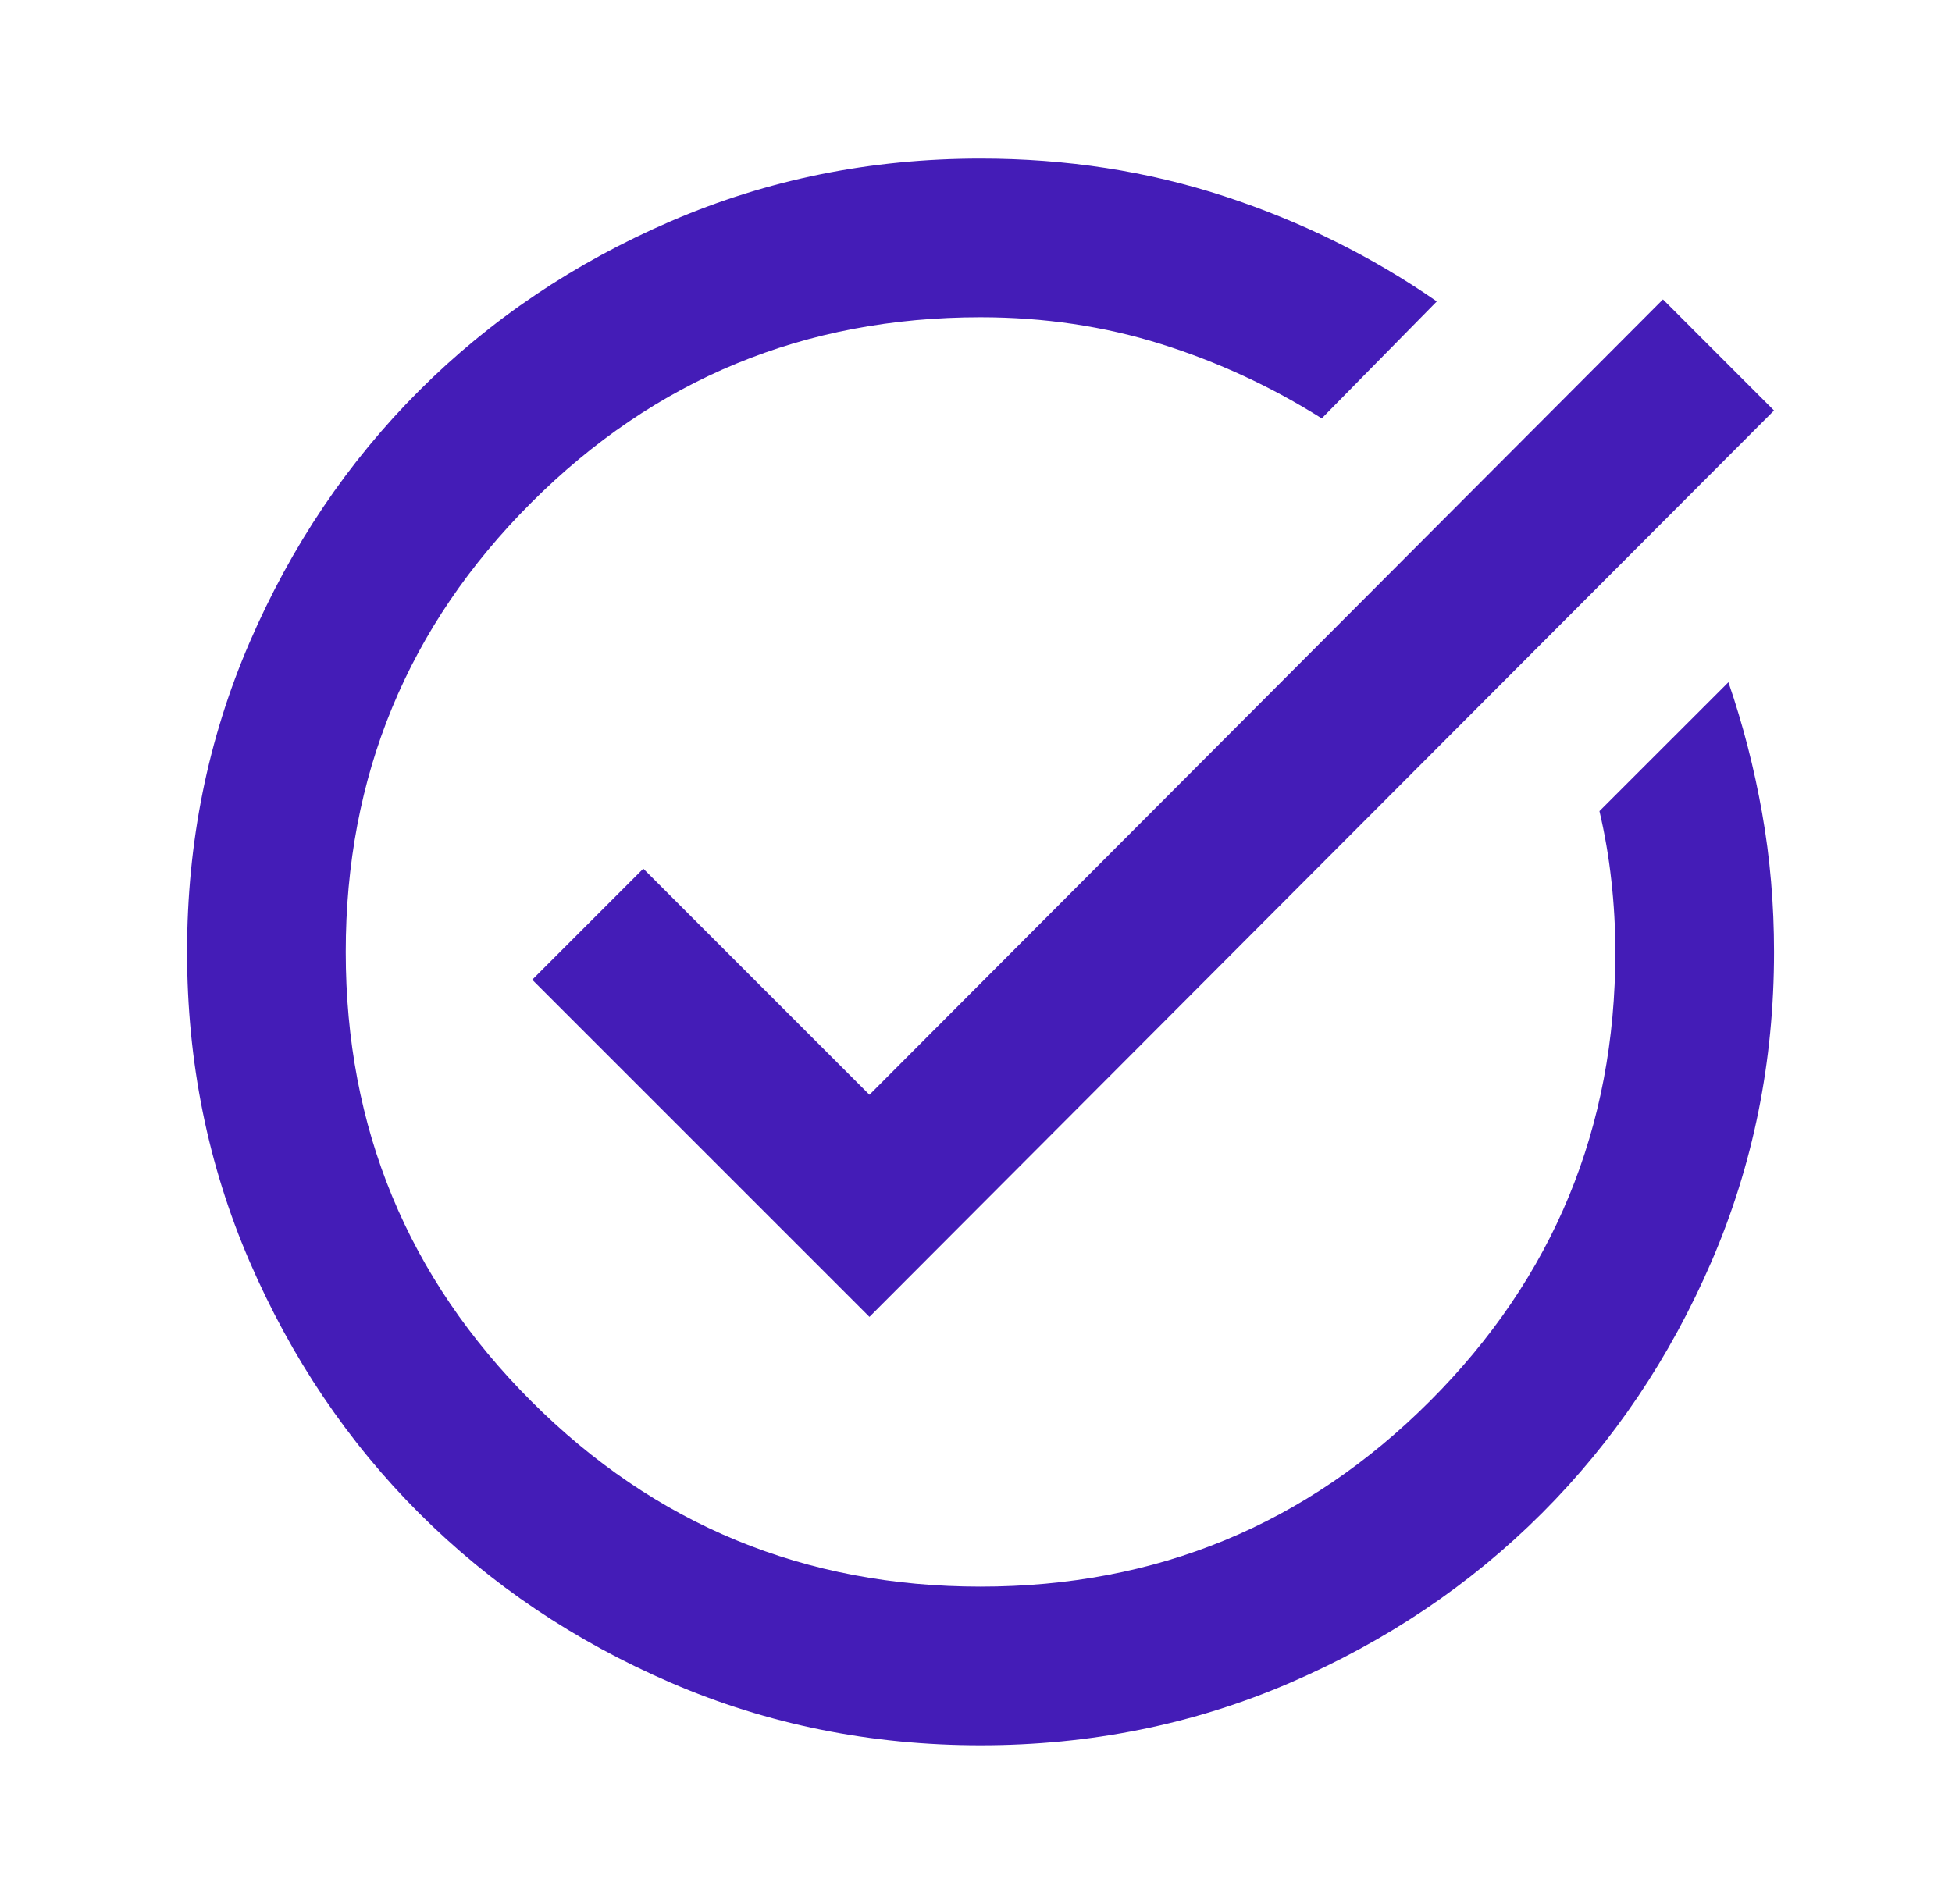 <svg width="41" height="40" viewBox="0 0 41 40" fill="none" xmlns="http://www.w3.org/2000/svg">
<mask id="mask0_2686_10498" style="mask-type:alpha" maskUnits="userSpaceOnUse" x="0" y="0" width="41" height="40">
<rect x="0.596" width="40" height="40" fill="#D9D9D9"/>
</mask>
<g mask="url(#mask0_2686_10498)">
<path d="M20.595 36.665C18.29 36.665 16.123 36.228 14.095 35.353C12.068 34.478 10.304 33.29 8.804 31.79C7.304 30.29 6.116 28.526 5.241 26.499C4.366 24.471 3.929 22.304 3.929 19.999C3.929 17.693 4.366 15.527 5.241 13.499C6.116 11.471 7.304 9.707 8.804 8.207C10.304 6.707 12.068 5.52 14.095 4.645C16.123 3.77 18.29 3.332 20.595 3.332C22.401 3.332 24.109 3.596 25.72 4.124C27.331 4.651 28.818 5.388 30.179 6.332L27.762 8.79C26.706 8.124 25.581 7.603 24.387 7.228C23.193 6.853 21.929 6.665 20.595 6.665C16.901 6.665 13.755 7.964 11.158 10.561C8.561 13.158 7.262 16.304 7.262 19.999C7.262 23.693 8.561 26.839 11.158 29.436C13.755 32.033 16.901 33.332 20.595 33.332C24.29 33.332 27.436 32.033 30.033 29.436C32.63 26.839 33.929 23.693 33.929 19.999C33.929 19.499 33.901 18.999 33.845 18.499C33.79 17.999 33.706 17.513 33.595 17.04L36.304 14.332C36.609 15.221 36.845 16.138 37.012 17.082C37.179 18.026 37.262 18.999 37.262 19.999C37.262 22.304 36.825 24.471 35.95 26.499C35.075 28.526 33.887 30.29 32.387 31.79C30.887 33.29 29.123 34.478 27.095 35.353C25.068 36.228 22.901 36.665 20.595 36.665ZM18.262 27.665L11.179 20.582L13.512 18.249L18.262 22.999L34.929 6.29L37.262 8.624L18.262 27.665Z" fill="#441CB7"/>
</g>
</svg>
